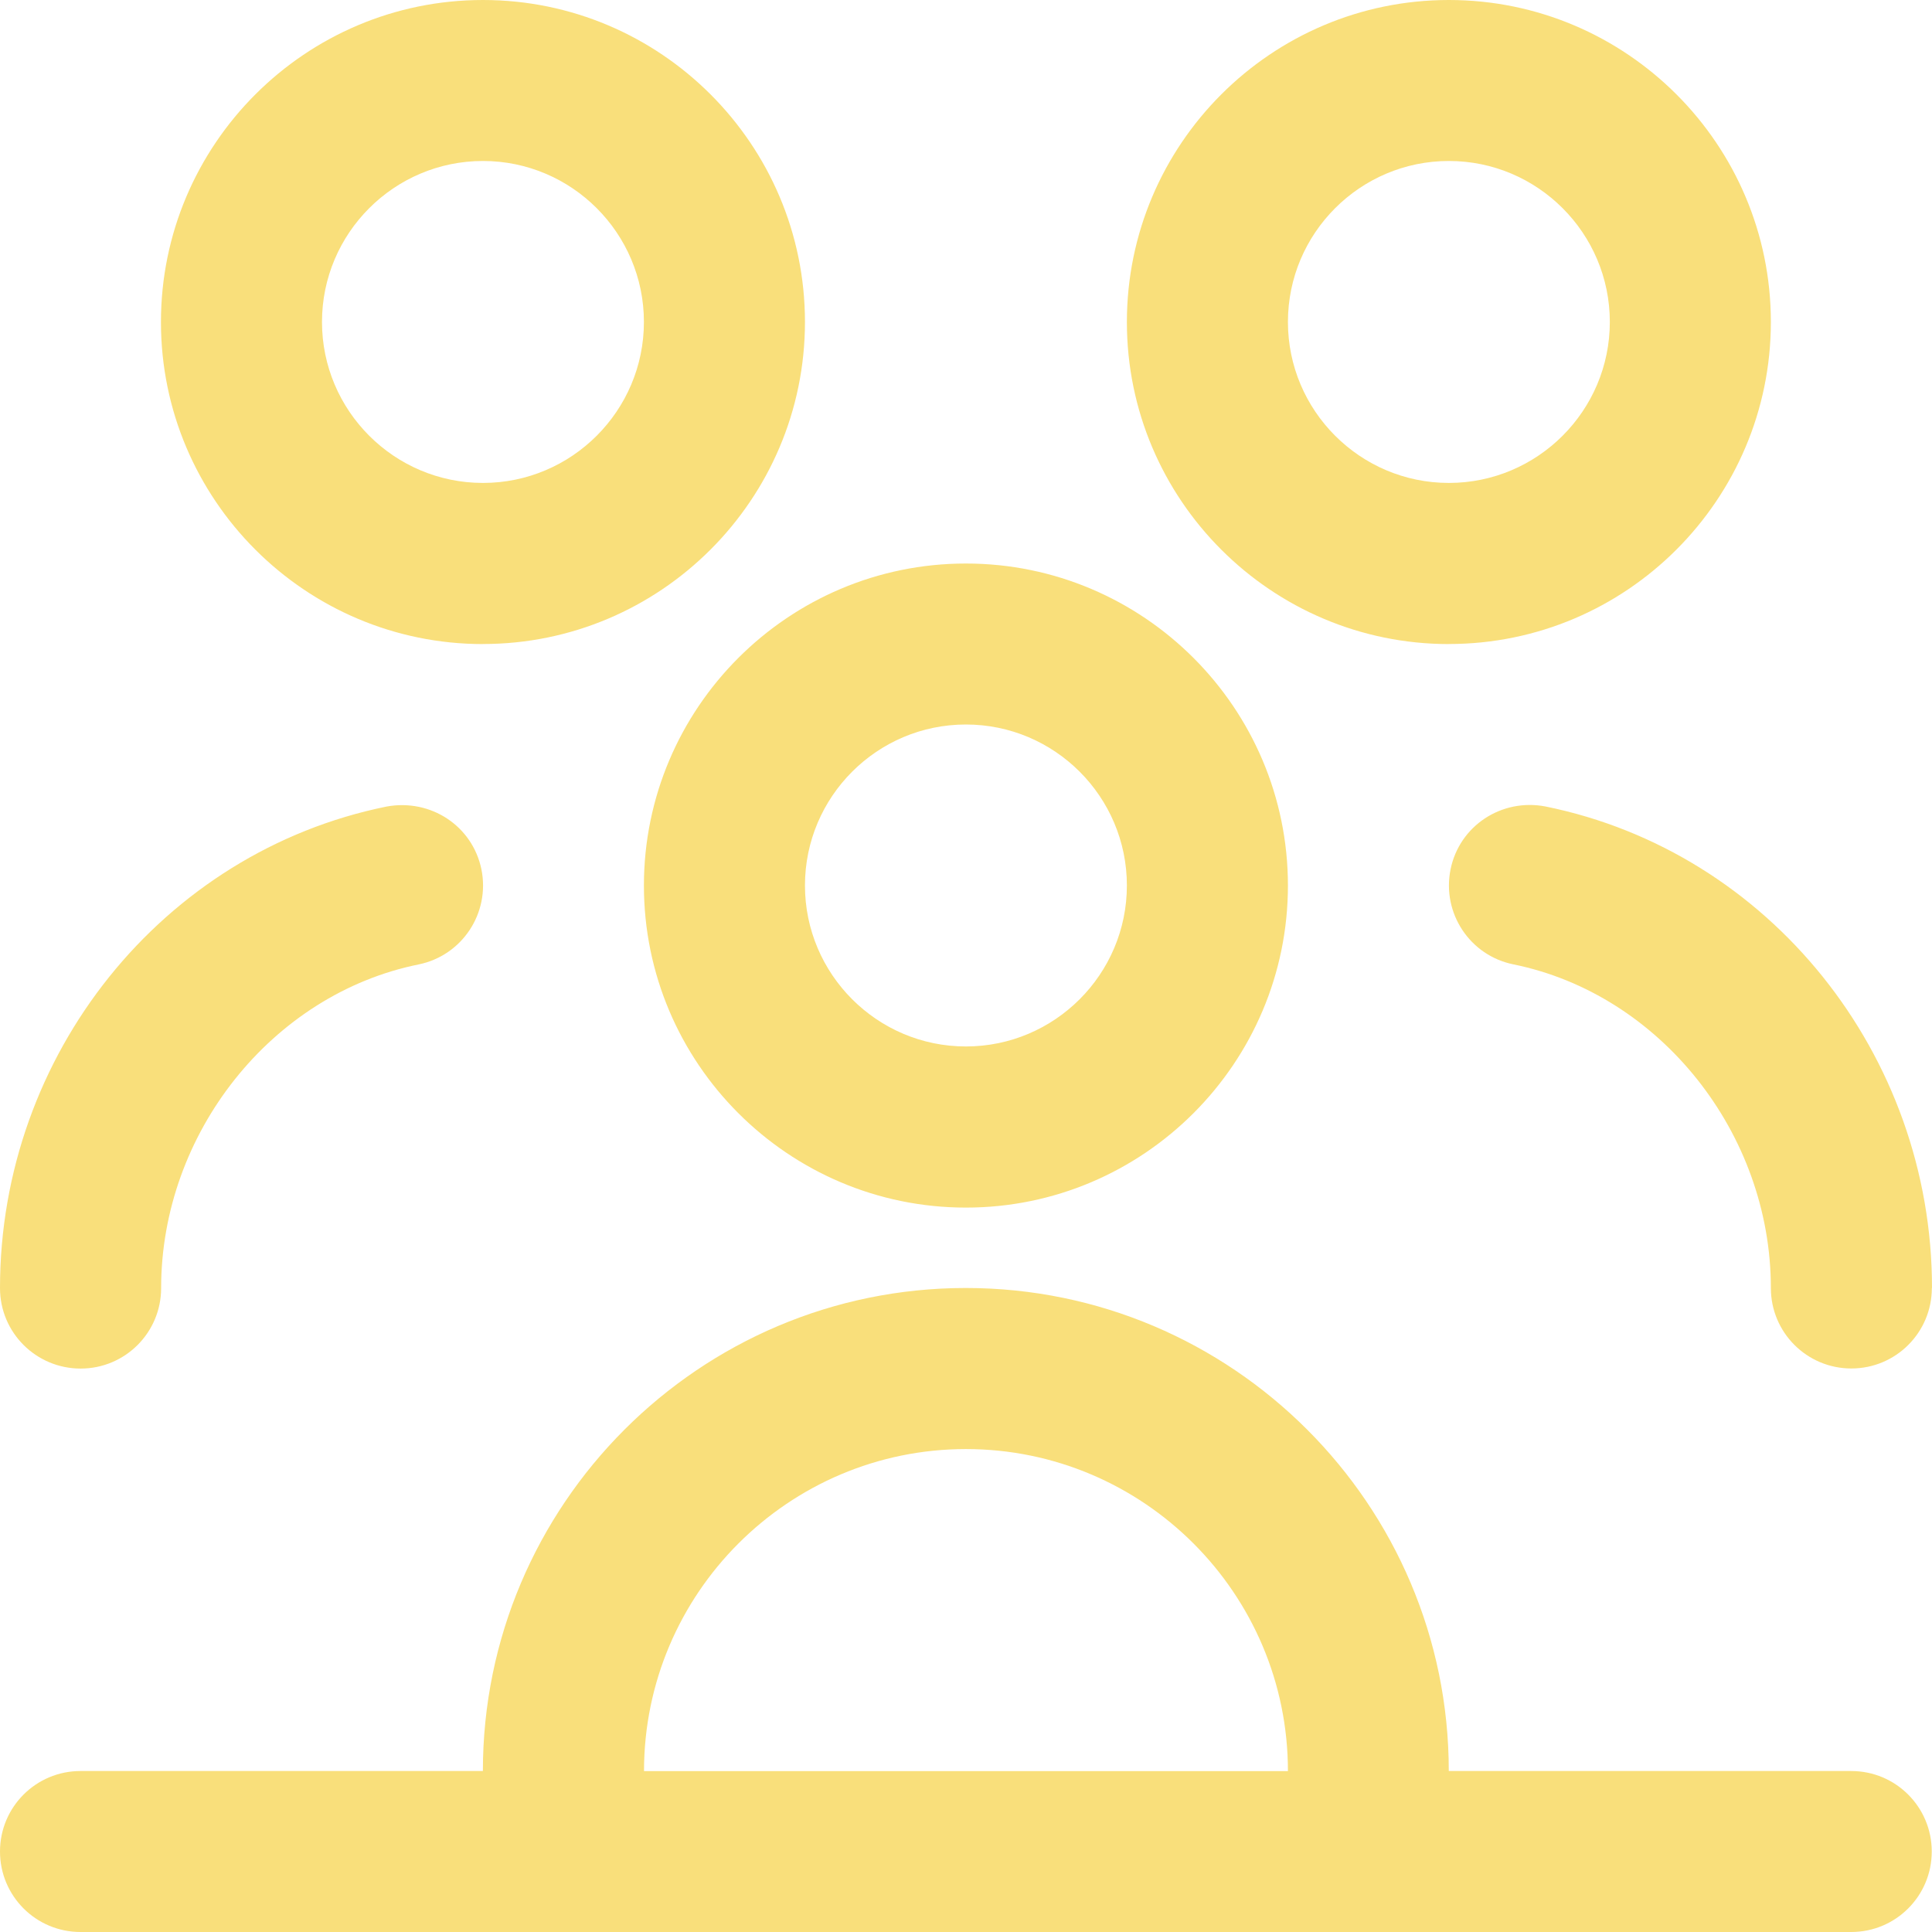 <svg xmlns="http://www.w3.org/2000/svg" width="62" height="62" viewBox="0 0 62 62" fill="none"><path d="M46.496 20.667C52.194 20.667 56.829 16.031 56.829 10.332C56.829 4.633 52.194 0 46.496 0C40.797 0 36.163 4.635 36.163 10.335C36.163 16.034 40.797 20.669 46.496 20.669V20.667ZM46.496 5.166C49.344 5.166 51.661 7.484 51.661 10.332C51.661 13.18 49.344 15.498 46.496 15.498C43.648 15.498 41.331 13.18 41.331 10.332C41.331 7.484 43.648 5.166 46.496 5.166ZM20.664 28.418C20.664 34.117 25.299 38.753 30.997 38.753C36.696 38.753 41.331 34.117 41.331 28.418C41.331 22.719 36.696 18.084 30.997 18.084C25.299 18.084 20.664 22.719 20.664 28.418ZM30.997 23.25C33.845 23.25 36.163 25.567 36.163 28.416C36.163 31.264 33.845 33.582 30.997 33.582C28.149 33.582 25.832 31.264 25.832 28.416C25.832 25.567 28.149 23.25 30.997 23.25ZM15.499 20.667C21.197 20.667 25.832 16.031 25.832 10.332C25.832 4.633 21.197 0 15.499 0C9.8 0 5.165 4.635 5.165 10.335C5.165 16.034 9.8 20.669 15.499 20.669V20.667ZM15.499 5.166C18.347 5.166 20.664 7.484 20.664 10.332C20.664 13.18 18.347 15.498 15.499 15.498C12.651 15.498 10.333 13.18 10.333 10.332C10.333 7.484 12.651 5.166 15.499 5.166ZM59.409 56.834H46.493C46.493 48.286 39.541 41.333 30.995 41.333C22.448 41.333 15.496 48.286 15.496 56.834H2.583C1.155 56.834 0 57.989 0 59.417C0 60.845 1.155 62 2.583 62H59.409C60.837 62 61.992 60.845 61.992 59.417C61.992 57.989 60.837 56.834 59.409 56.834ZM30.997 46.502C36.696 46.502 41.331 51.138 41.331 56.837H20.667C20.667 51.138 25.302 46.502 31 46.502H30.997ZM61.995 41.333C61.995 42.761 60.84 43.916 59.412 43.916C57.984 43.916 56.829 42.761 56.829 41.333C56.829 36.368 53.277 31.904 48.567 30.948C47.168 30.664 46.266 29.3 46.55 27.898C46.834 26.503 48.184 25.61 49.598 25.881C56.781 27.338 62 33.839 62 41.331L61.995 41.333ZM0 41.333C0 33.842 5.219 27.341 12.402 25.884C13.822 25.621 15.164 26.505 15.45 27.901C15.732 29.303 14.832 30.664 13.433 30.95C8.721 31.904 5.171 36.371 5.171 41.336C5.171 42.764 4.016 43.919 2.588 43.919C1.16 43.919 0 42.767 0 41.336V41.333Z" fill="#F9DF7B"></path></svg>
